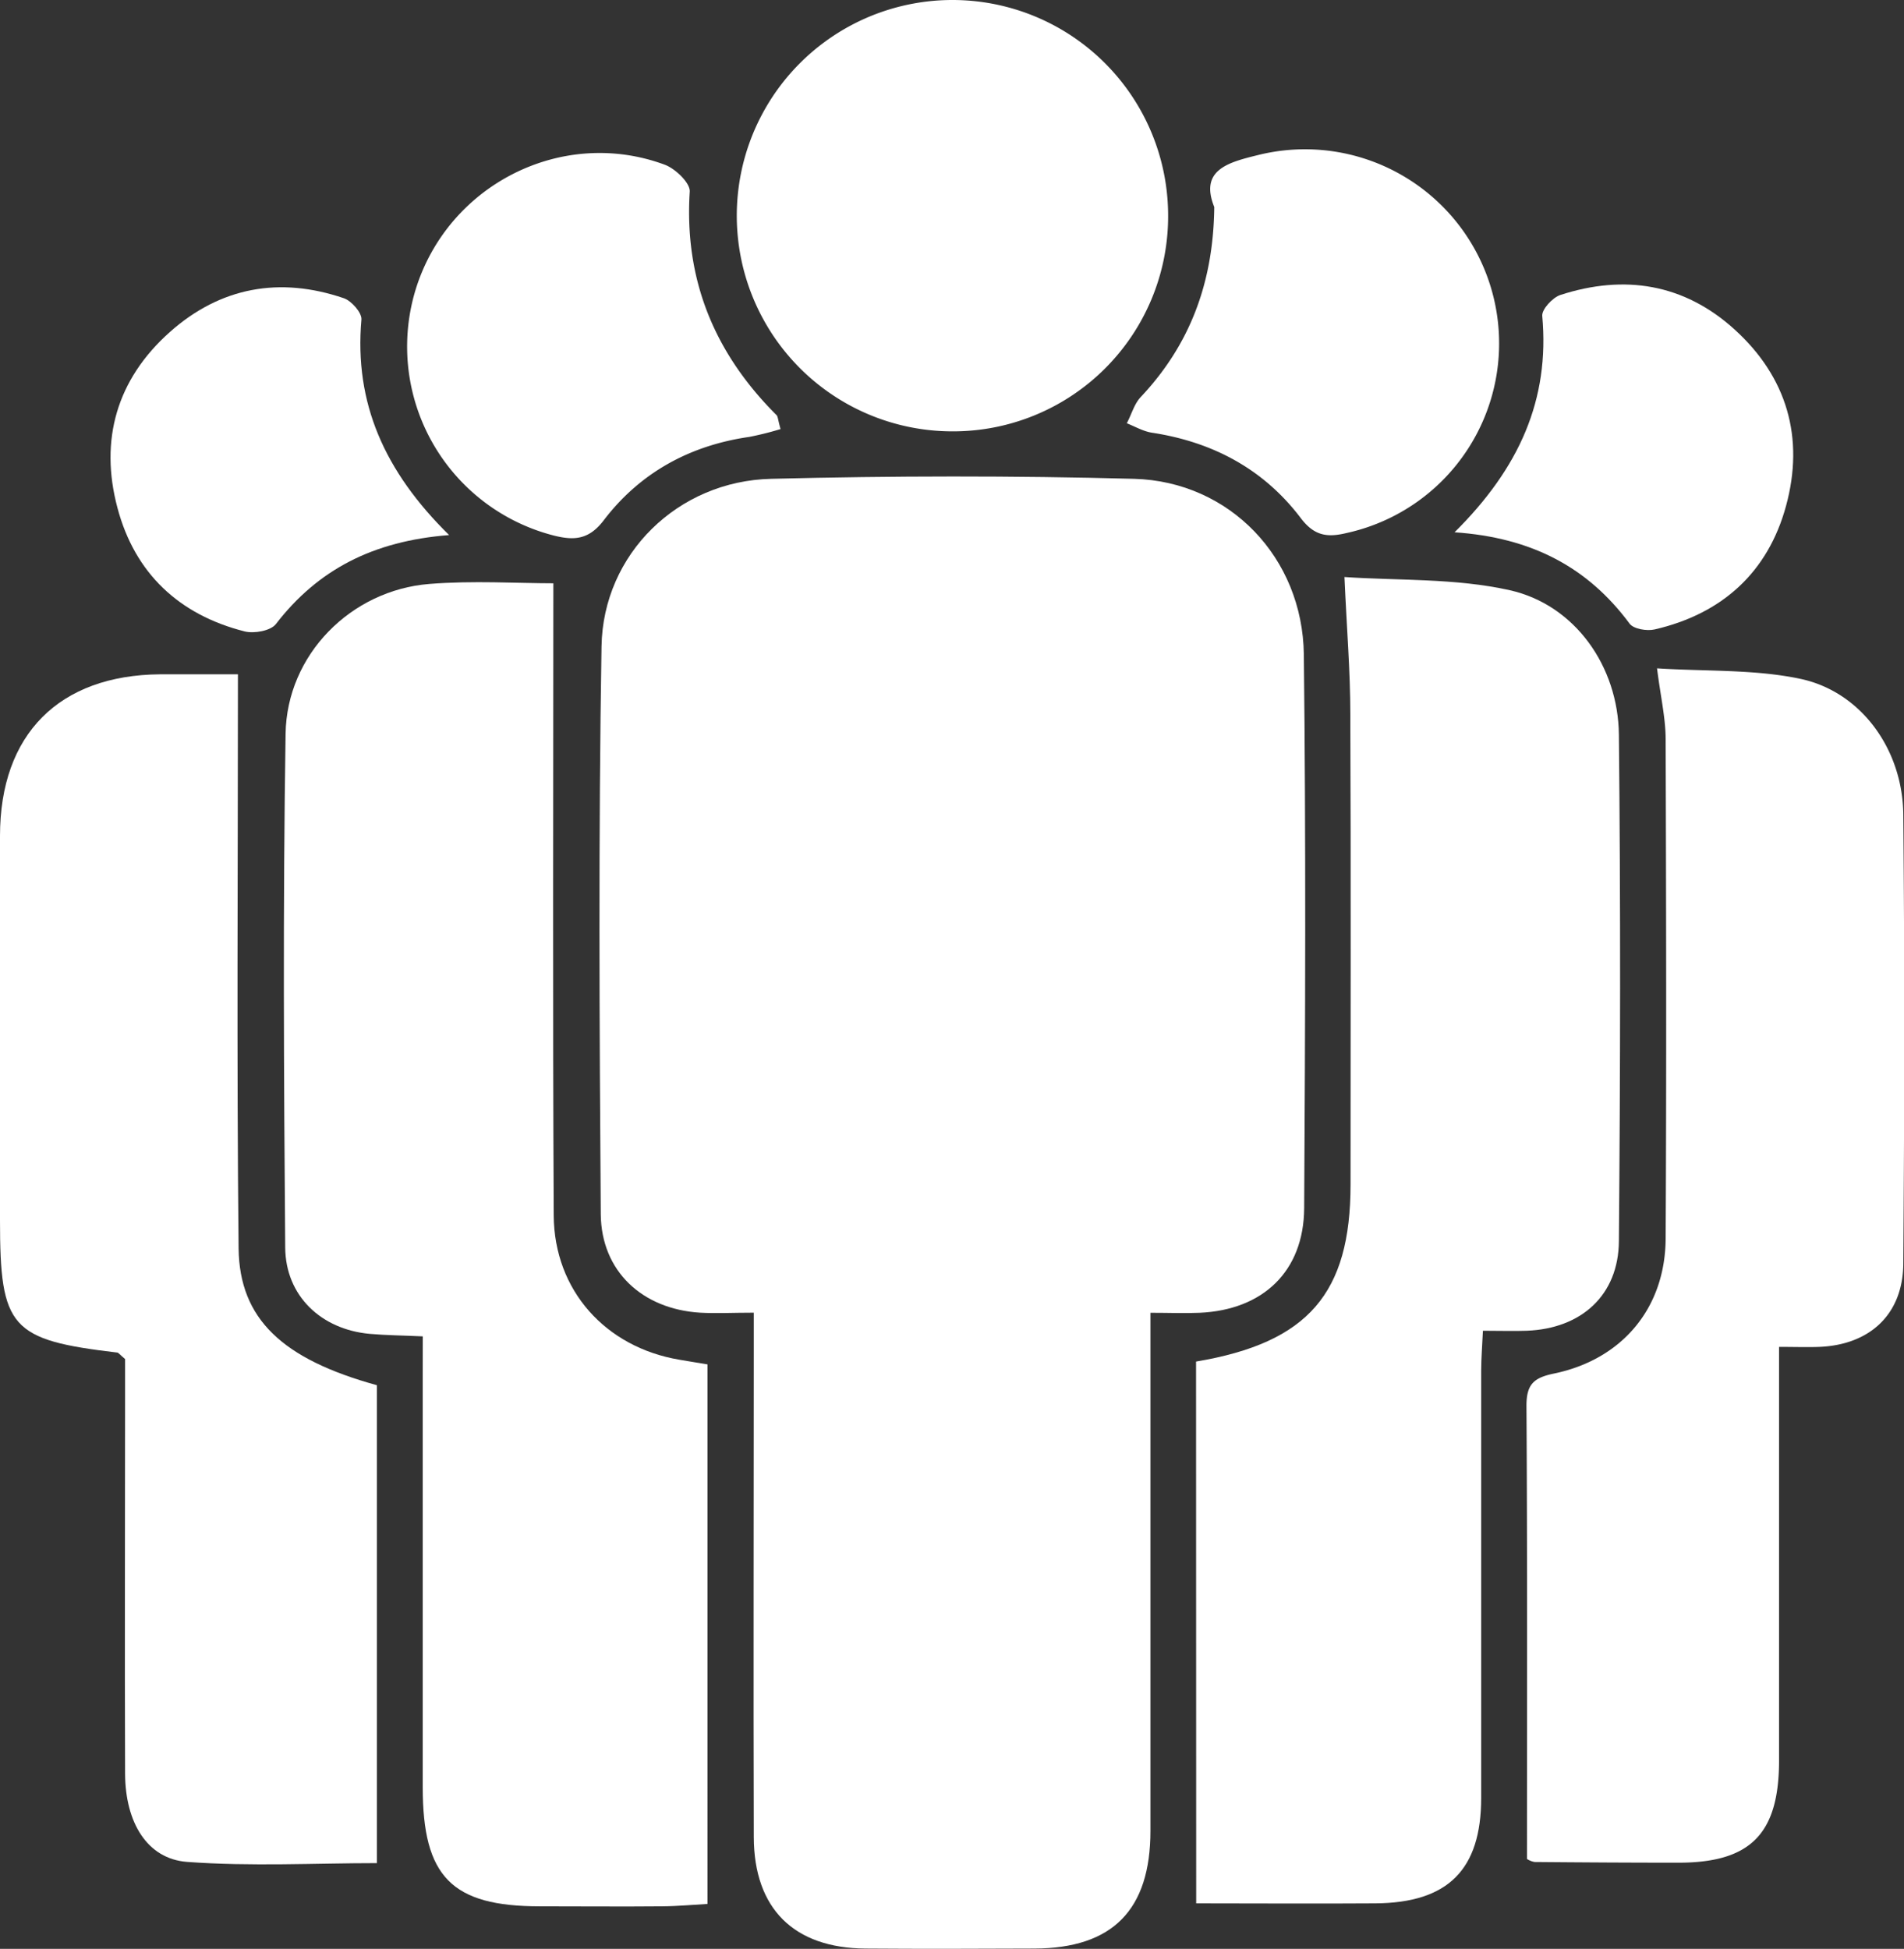 <svg xmlns="http://www.w3.org/2000/svg" viewBox="0 0 402.75 412.22"><rect x="0" y="0" width="402.75" height="412.22" fill="#333333" stroke="none"/><defs><style>.cls-1{fill:#fff;}</style></defs><g id="Layer_2" data-name="Layer 2"><g id="Layer_1-2" data-name="Layer 1"><path class="cls-1" d="M159.45,277.66c-4.4,0-7.9.19-11.37,0-12.2-.76-20.87-8.74-21-20.79-.28-40-.5-80.1.16-120.14.32-19.57,16.19-35,35.89-35.45,25.58-.64,51.2-.68,76.78,0,20.17.56,35.65,16.68,35.89,37.19.45,39,.3,78.07.07,117.11-.09,13.34-8.72,21.51-22.11,22.1-3.2.14-6.43,0-10.41,0v9.19q0,50.19,0,100.38c0,16.75-8,24.85-24.54,24.91-11.91.05-23.82.09-35.74,0-15.13-.1-23.58-8.43-23.62-23.56-.1-34,0-67.93,0-101.9Z"/><path class="cls-1" d="M89.43,282.67c-4.26-.2-7.75-.22-11.22-.53-10.25-.93-17.8-8-17.88-18.26-.29-36.22-.49-72.46.08-108.68.26-16.74,13.83-30.35,30.38-31.68,9.29-.75,18.68-.14,26.26-.14,0,44.81-.15,89.26.08,133.71.09,15.89,11,27.88,26.53,30.51,1.7.28,3.39.59,6,1V402.72c-2.73.15-6.16.48-9.58.51-8.62.08-17.23,0-25.85,0-18.69,0-24.81-6.24-24.81-25.2q0-43.33,0-86.65Z"/><path class="cls-1" d="M253,288c23.79-4,32.66-14.49,32.68-37.42,0-33.18.09-66.35-.05-99.53,0-9.06-.76-18.12-1.24-29,11.25.78,23.47.21,35,2.8,13.75,3.1,22.9,16.08,23.05,30.56.37,35.7.31,71.41,0,107.12-.08,11.43-7.94,18.52-19.51,18.95-2.77.1-5.54,0-9.25,0-.14,3.07-.36,5.73-.37,8.4q0,45.19,0,90.41c0,15.17-7,22.2-22.35,22.31-12.8.09-25.6,0-37.93,0Z"/><path class="cls-1" d="M323,393.21c0-32.15.09-64-.11-95.88,0-4.57,1.59-5.92,5.85-6.8,14.42-3,23.5-13.86,23.59-28.51.19-35.21.11-70.44,0-105.65,0-4.47-1.06-8.94-1.82-15,10.4.67,20.6.17,30.27,2.21,12.86,2.7,21.7,14.91,21.82,28.72.29,31.67.24,63.34,0,95-.07,10.71-7.08,17.2-17.86,17.6-2.47.09-4.94,0-8.42,0v8.82q0,39.53,0,79.05C376.21,388,370.18,394,355,394c-10.13,0-20.26-.06-30.39-.15A4.25,4.25,0,0,1,323,393.21Z"/><path class="cls-1" d="M79.72,293V394.09c-13,0-26.64.74-40.15-.26-8.45-.63-13.07-8.35-13.11-18.65-.1-26.59,0-53.18,0-79.77v-7.94c-1.25-1.07-1.42-1.35-1.63-1.37C2.24,283.43,0,280.91,0,258.11c0-27.1,0-54.2,0-81.3,0-21.52,12.52-34,33.85-34.18,6,0,12,0,16.48,0,0,41-.28,81.25.14,121.44C50.66,279.05,59.79,287.5,79.72,293Z"/><path class="cls-1" d="M201.41,91.24A45.62,45.62,0,1,1,247.09,46,45.48,45.48,0,0,1,201.41,91.24Z"/><path class="cls-1" d="M256.85,43.79c-3.17-7.9,3-9.45,9.29-11a41.06,41.06,0,1,1,18.72,79.95c-4.12,1-6.86.61-9.71-3.15-7.84-10.36-18.61-16.1-31.46-18.06-1.84-.28-3.56-1.29-5.34-2,1-1.87,1.56-4.07,2.94-5.54C251.65,73,256.68,59.84,256.85,43.79Z"/><path class="cls-1" d="M165.11,90.76a67.4,67.4,0,0,1-6.59,1.65c-12.62,1.81-23.13,7.57-30.81,17.64-3.11,4.08-6.19,4.31-10.44,3.26a41.26,41.26,0,0,1-29.37-52c6.82-22.25,31-34.52,52.71-26.47,2.25.83,5.41,3.86,5.29,5.69-1.19,18.71,5.27,34.21,18.35,47.27C164.56,88.1,164.54,88.74,165.11,90.76Z"/><path class="cls-1" d="M95,113.18C78.89,114.43,67.23,120.5,58.36,132c-1.1,1.43-4.6,2.06-6.6,1.56-13.9-3.51-23.25-12.33-26.91-26.12C21,93.06,24.71,80.21,35.93,70.23c10.7-9.52,23.25-11.77,36.8-7.15,1.63.55,3.84,3.08,3.72,4.51C74.9,85.25,81.33,99.73,95,113.18Z"/><path class="cls-1" d="M307.68,112.59c13.73-13.62,20.15-28.1,18.55-45.76-.13-1.4,2.19-3.9,3.84-4.44C343.61,58,356.22,60,366.9,69.68,378,79.74,381.73,92.61,377.8,107,374,121,364.32,129.84,350,133.14c-1.63.38-4.45-.09-5.29-1.22C335.88,120,324,113.7,307.68,112.59Z"/></g></g></svg>